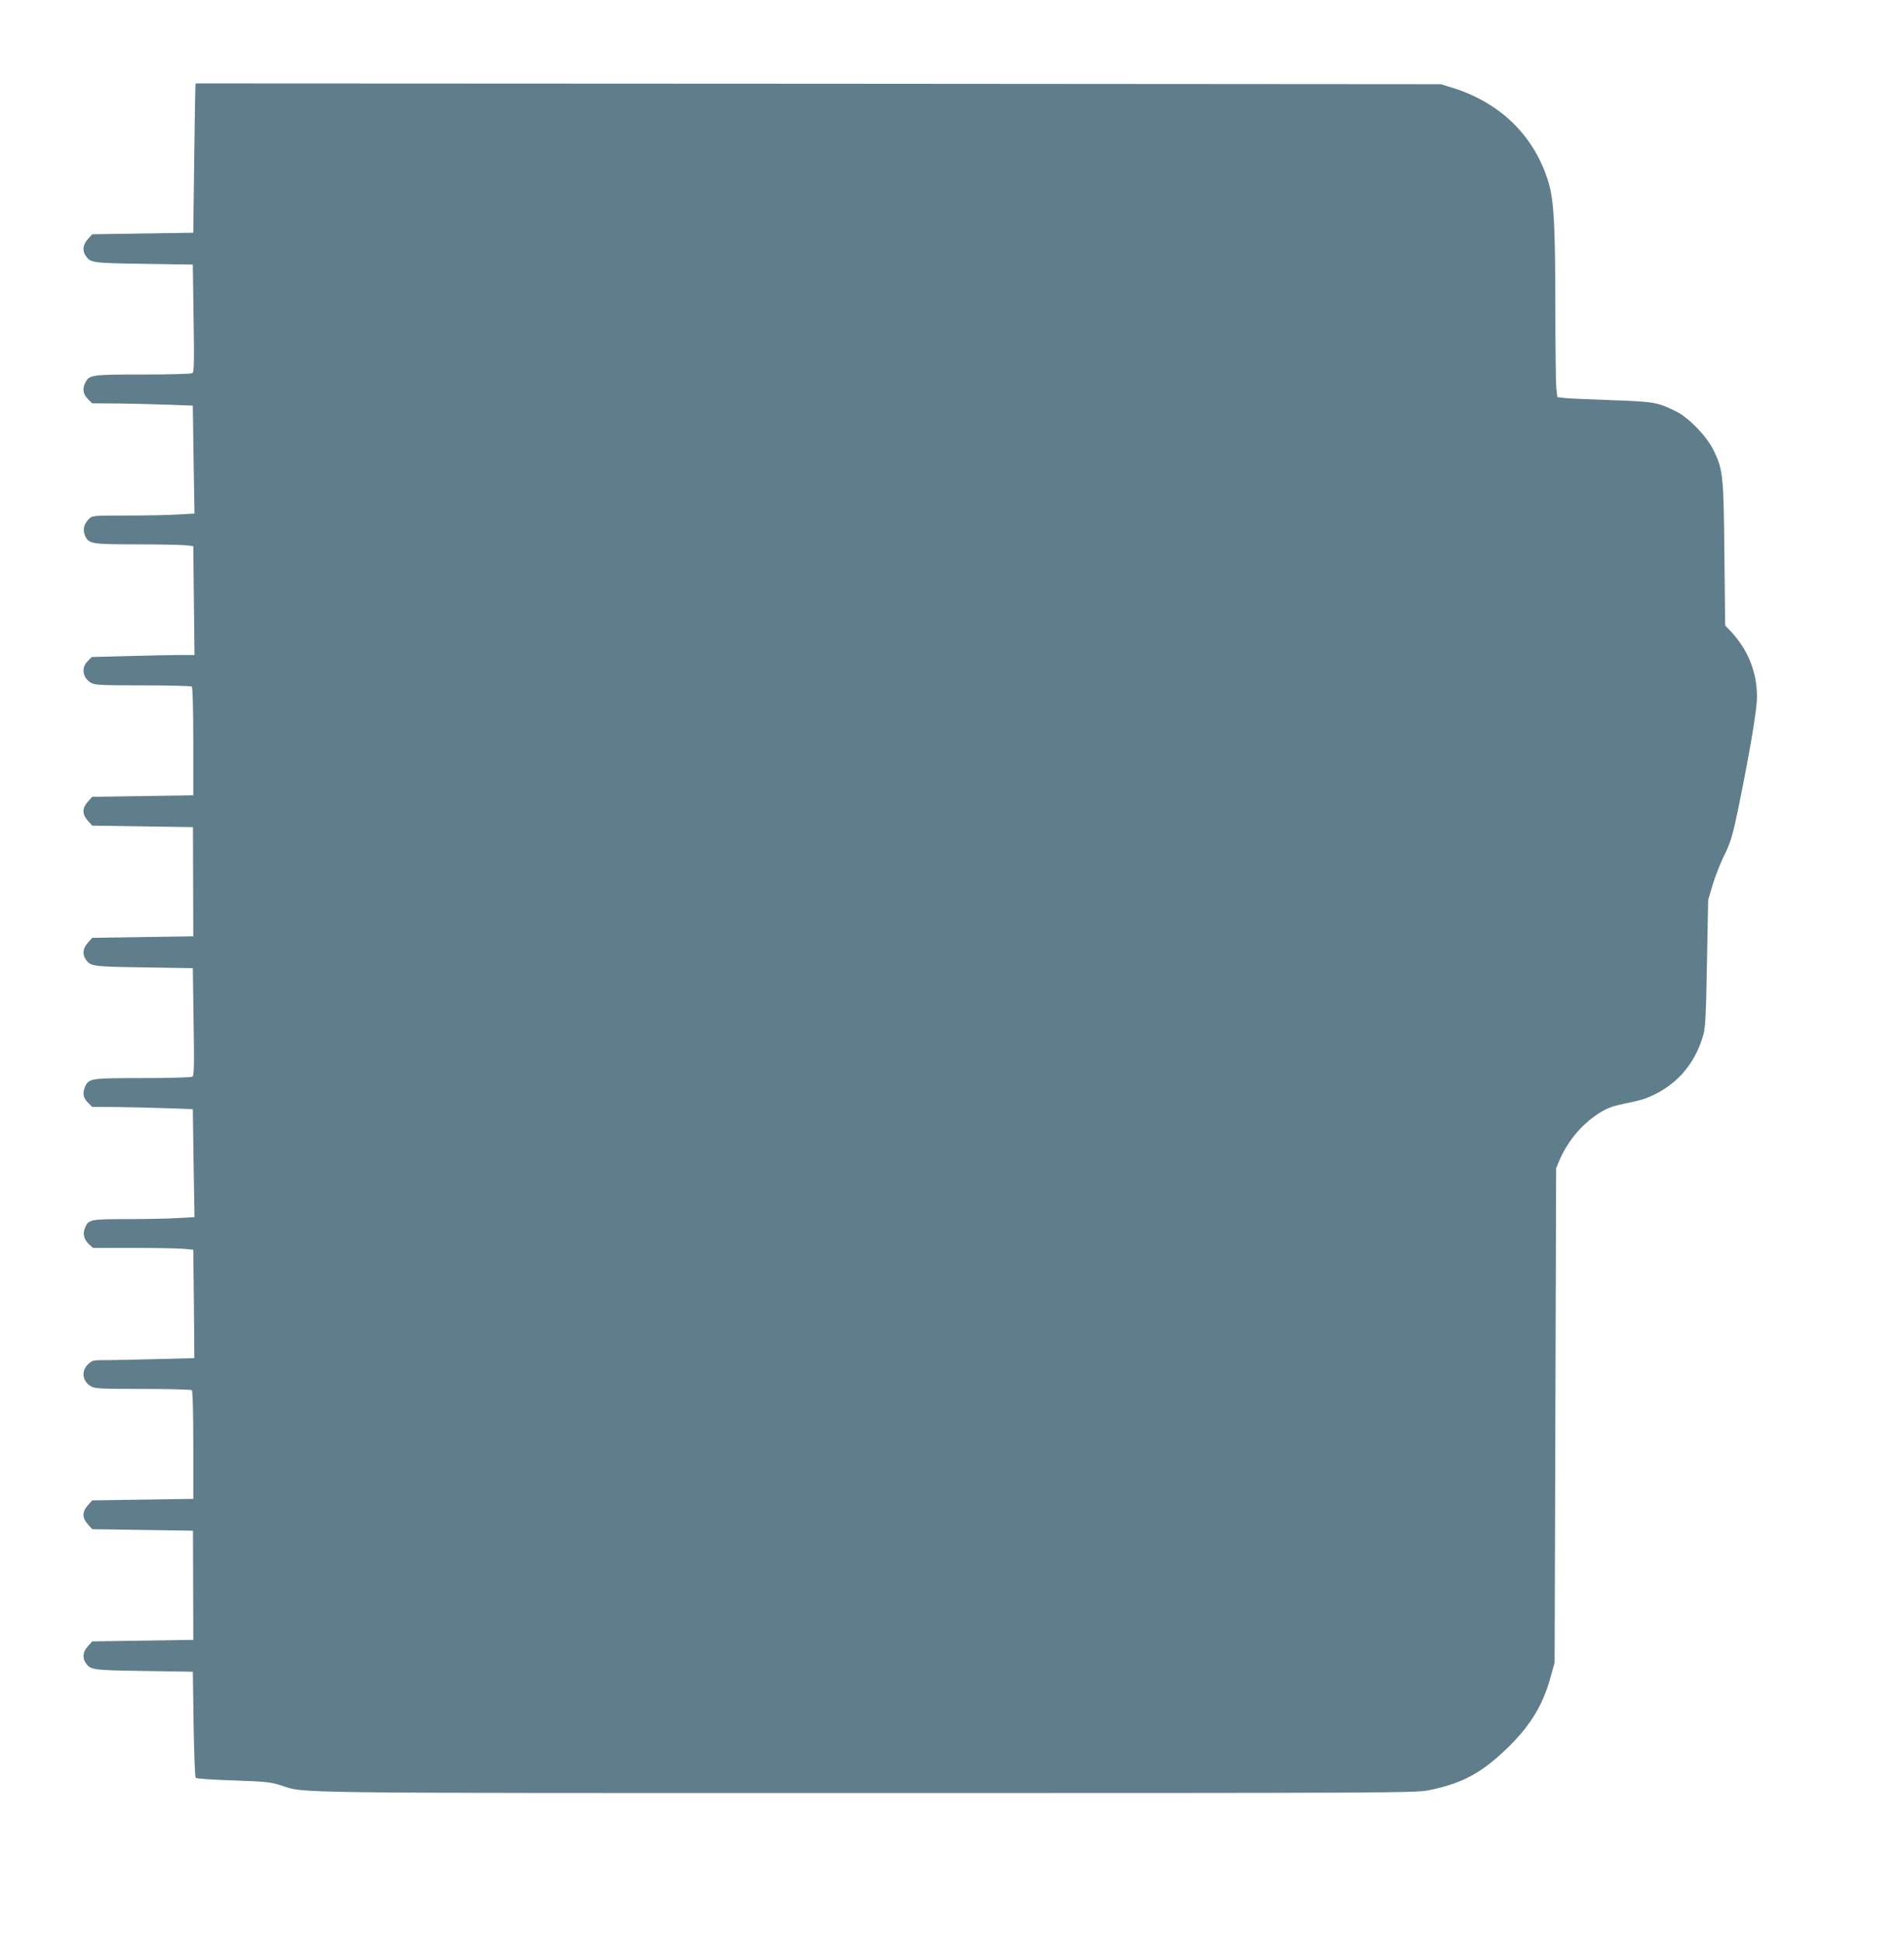 <?xml version="1.0" standalone="no"?>
<!DOCTYPE svg PUBLIC "-//W3C//DTD SVG 20010904//EN"
 "http://www.w3.org/TR/2001/REC-SVG-20010904/DTD/svg10.dtd">
<svg version="1.0" xmlns="http://www.w3.org/2000/svg"
 width="1256pt" height="1280pt" viewBox="0 0 1256 1280"
 preserveAspectRatio="xMidYMid meet">
<g transform="translate(0,1280) scale(0.1,-0.1)"
fill="#607d8b" stroke="none">
<path d="M1289 12228 c-1 -13 -5 -234 -8 -493 l-6 -470 -333 -5 -334 -5 -29
-33 c-33 -36 -37 -76 -13 -110 31 -45 43 -47 383 -52 l323 -5 5 -354 c5 -293
3 -355 -8 -362 -8 -5 -154 -9 -326 -9 -336 0 -353 -2 -379 -51 -22 -43 -17
-77 15 -110 l29 -29 169 -1 c92 -1 242 -5 332 -8 l163 -6 5 -356 6 -356 -108
-6 c-60 -4 -211 -7 -337 -7 -229 0 -229 0 -253 -24 -32 -32 -40 -69 -25 -107
24 -56 41 -59 342 -59 150 0 296 -3 323 -6 l50 -6 4 -359 4 -359 -104 0 c-57
0 -210 -3 -339 -7 l-235 -6 -27 -28 c-44 -43 -33 -110 22 -142 25 -15 67 -17
342 -17 172 0 318 -4 323 -8 6 -4 10 -137 10 -362 l0 -355 -333 -5 -334 -5
-29 -33 c-38 -42 -38 -82 0 -124 l29 -33 333 -5 332 -5 1 -360 1 -360 -333 -5
-334 -5 -29 -33 c-33 -36 -37 -76 -13 -110 31 -45 43 -47 383 -52 l323 -5 5
-354 c5 -293 3 -355 -8 -362 -8 -5 -155 -9 -327 -9 -340 0 -356 -2 -380 -55
-19 -42 -14 -74 17 -106 l29 -29 169 -1 c92 -1 242 -5 332 -8 l163 -6 5 -356
6 -356 -108 -6 c-60 -4 -210 -7 -334 -7 -248 0 -257 -2 -281 -59 -16 -39 -6
-76 27 -107 l26 -24 266 0 c146 0 295 -3 331 -6 l65 -6 4 -358 3 -357 -242 -6
c-134 -4 -286 -7 -337 -7 -91 0 -96 -1 -124 -29 -45 -45 -35 -111 21 -144 25
-15 67 -17 342 -17 172 0 318 -4 323 -8 6 -4 10 -137 10 -362 l0 -355 -333 -5
-334 -5 -29 -33 c-38 -42 -38 -82 0 -124 l29 -33 333 -5 332 -5 1 -360 1 -360
-333 -5 -334 -5 -29 -33 c-33 -36 -37 -76 -13 -110 31 -45 43 -47 383 -52
l323 -5 5 -345 c3 -190 9 -349 14 -355 5 -5 117 -13 249 -17 214 -7 248 -11
314 -33 163 -52 -28 -50 3861 -50 3460 0 3624 1 3709 18 205 42 327 103 475
237 181 164 274 308 329 508 l27 97 5 1630 5 1630 22 53 c58 134 155 247 278
321 40 24 83 39 148 52 51 10 110 24 133 32 197 71 333 219 390 422 14 49 18
135 24 475 l8 415 30 101 c17 56 49 137 70 181 49 97 62 141 107 363 73 360
115 614 115 695 0 165 -60 312 -176 435 l-34 35 -5 467 c-5 522 -9 561 -71
688 -45 92 -161 213 -244 255 -123 62 -145 66 -425 76 -143 5 -283 11 -311 14
l-51 6 -7 61 c-3 34 -6 266 -6 517 -1 554 -9 713 -44 834 -90 306 -316 530
-637 629 l-74 23 -4107 3 -4108 2 -1 -22z"/>
</g>
</svg>
